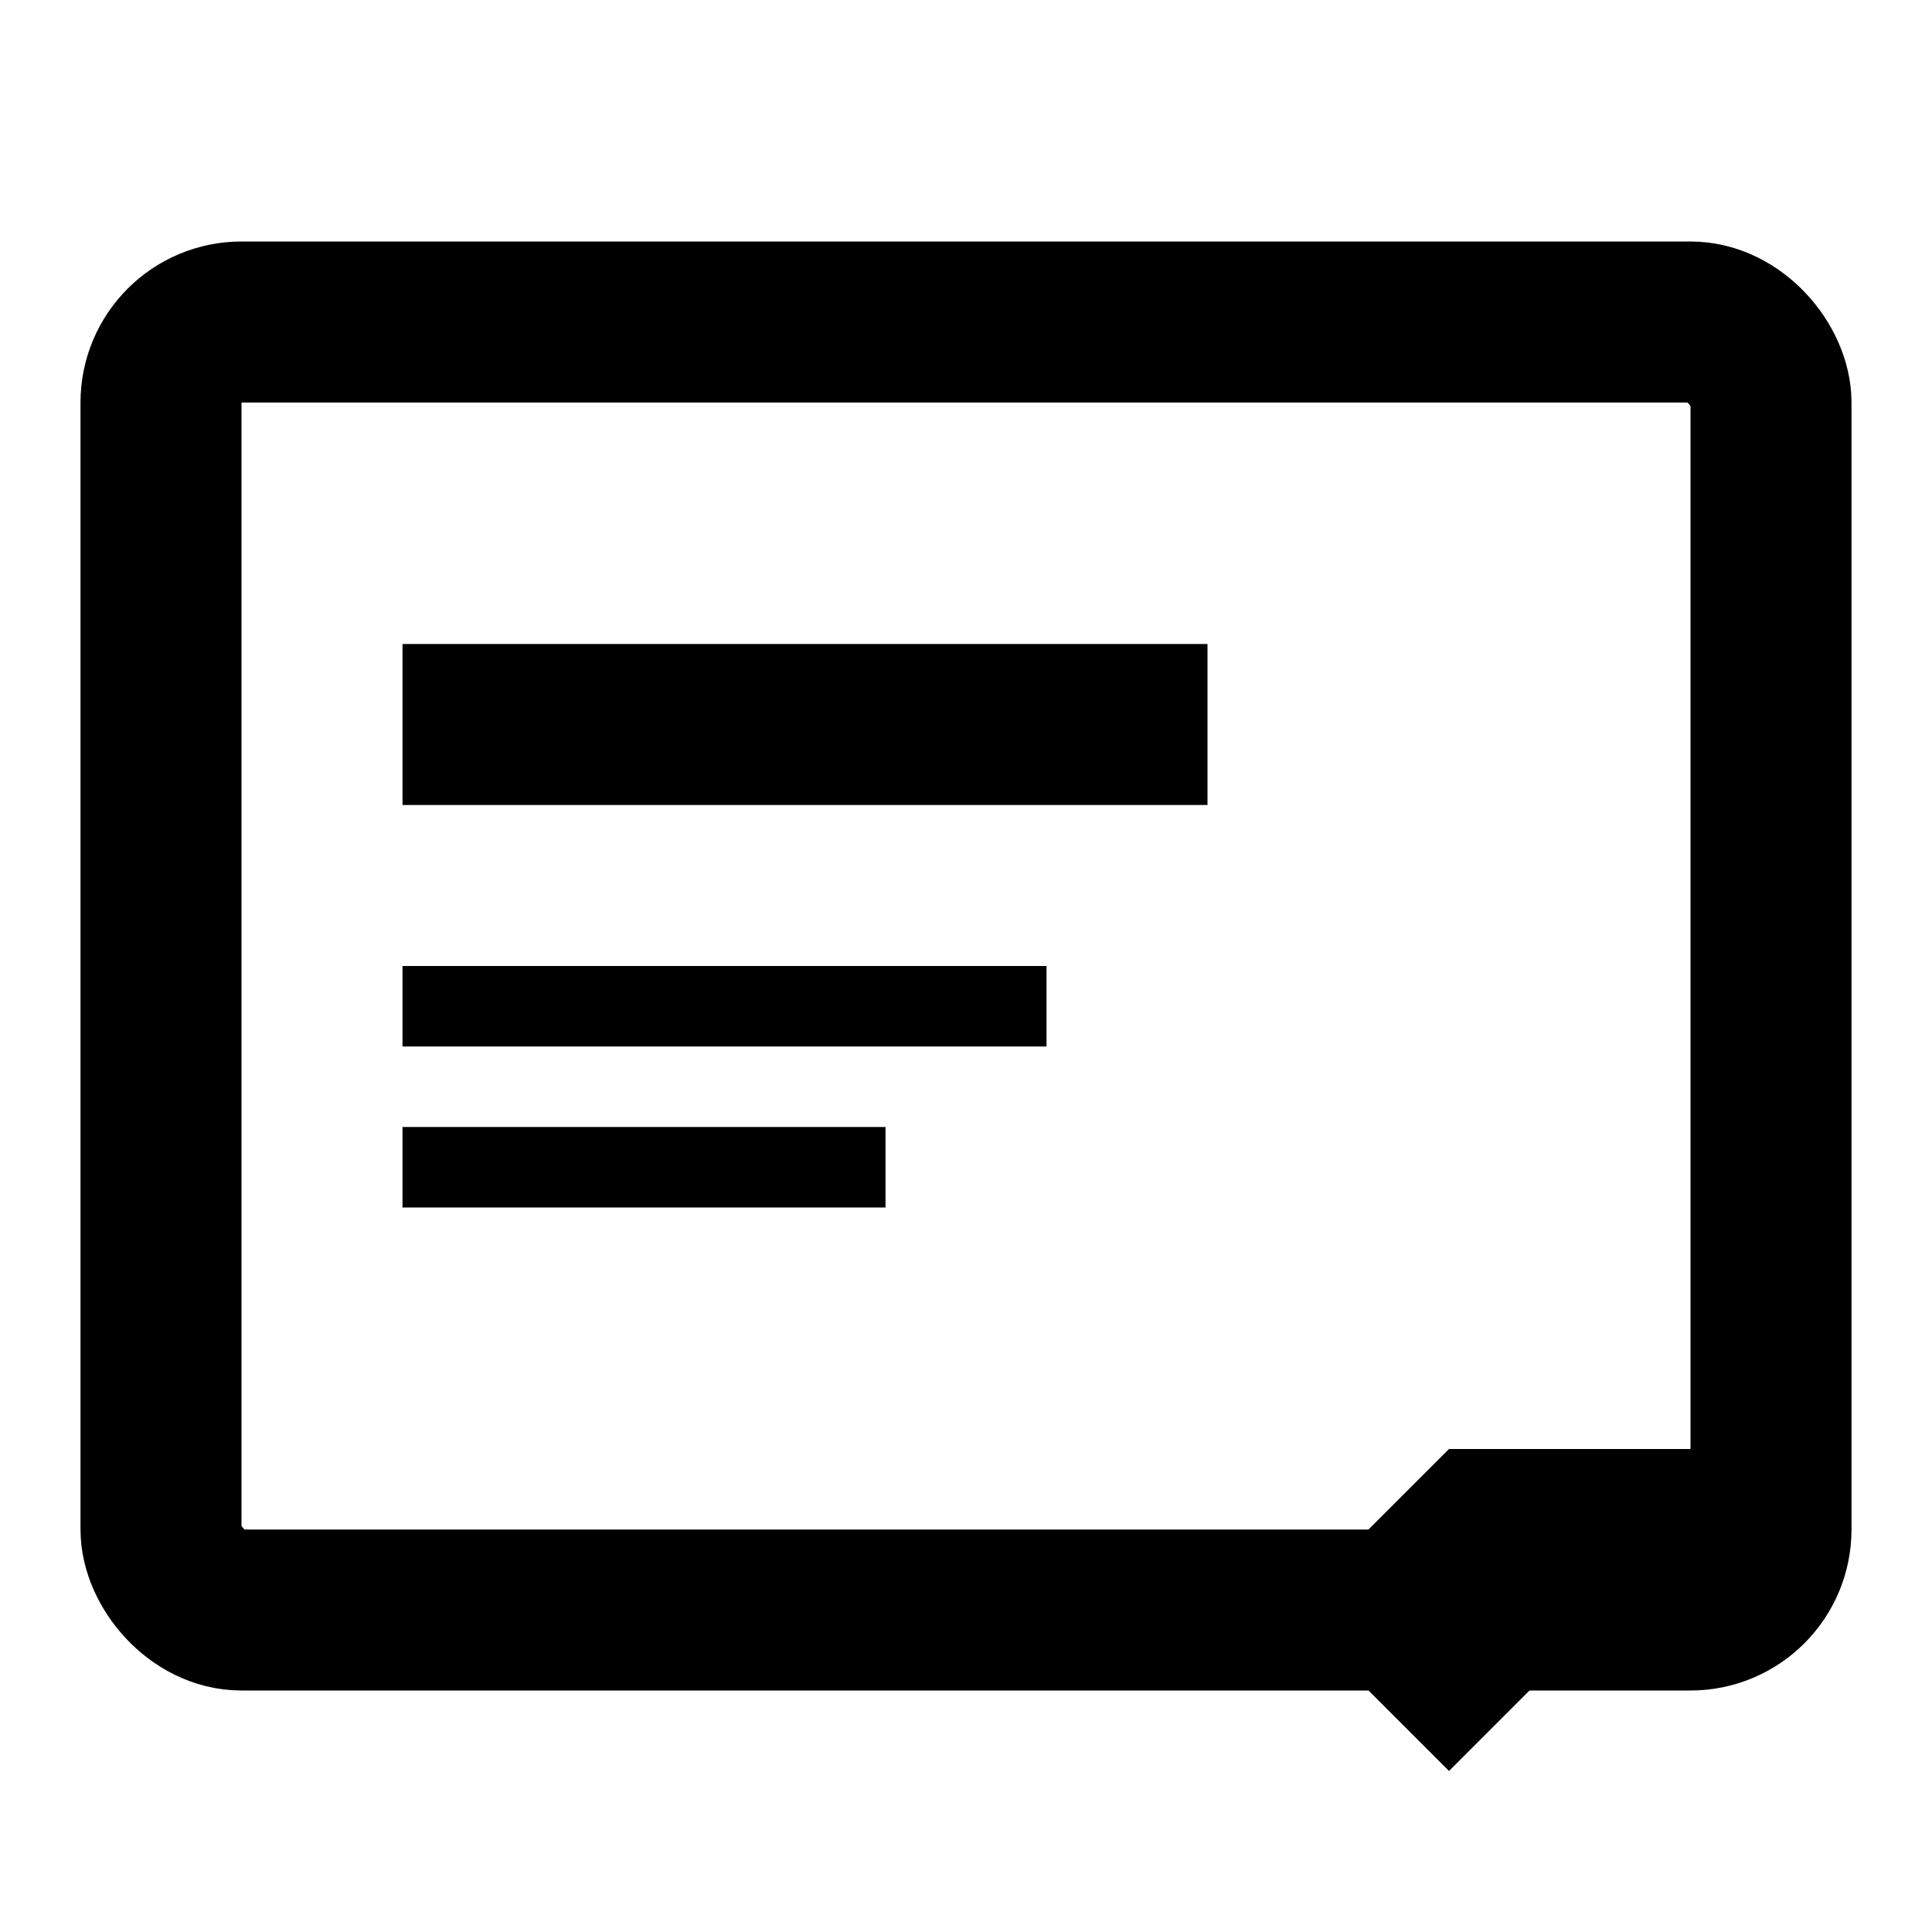 <svg viewBox="0 0 24 24" fill="none" xmlns="http://www.w3.org/2000/svg">
  <rect x="2" y="4" width="20" height="16" rx="1" fill="none" stroke="currentColor" stroke-width="2"/>
  <path d="M16 20l2-2h4l-2 2-2 2-2-2z" fill="currentColor"/>
  <rect x="5" y="8" width="10" height="2" fill="currentColor"/>
  <rect x="5" y="12" width="8" height="1" fill="currentColor"/>
  <rect x="5" y="14" width="6" height="1" fill="currentColor"/>
</svg>